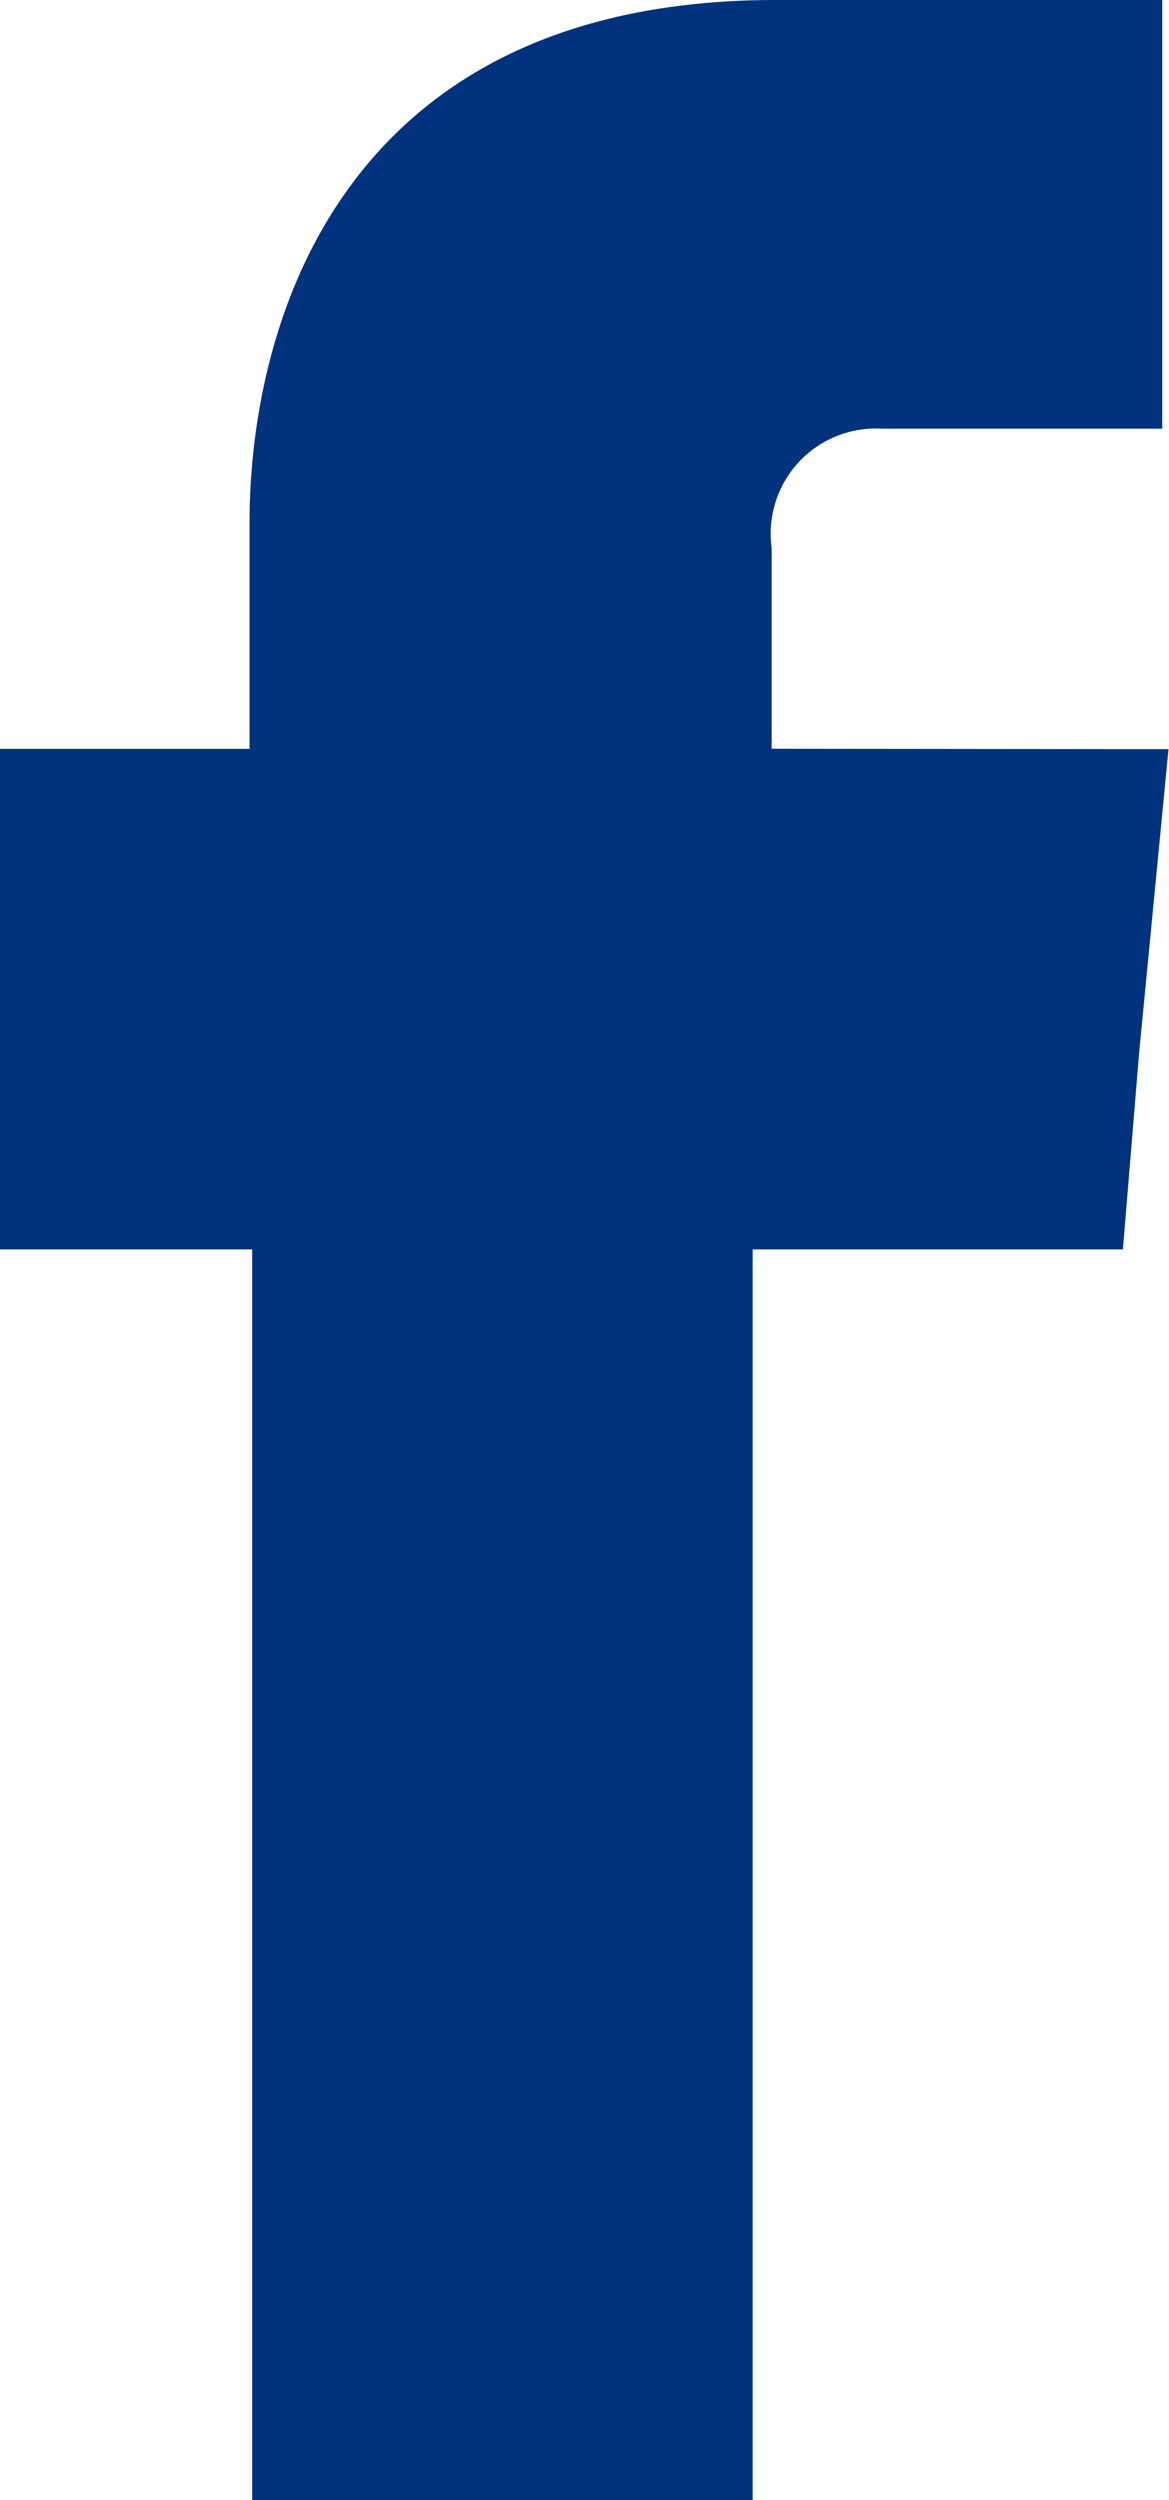 <svg xmlns="http://www.w3.org/2000/svg" width="11.942" height="25.533" viewBox="0 0 11.942 25.533">
  <path id="Path_547" data-name="Path 547" d="M81.219,74.8V72.75a1.074,1.074,0,0,1,1.123-1.219h2.867V67.153H81.261c-4.392,0-5.376,3.242-5.376,5.348v2.3H73.336v5.112h2.576V92.686h5.113V79.913h3.782l.166-2.009.3-3.1Z" transform="translate(-73.336 -67.153)" fill="#00327d" fill-rule="evenodd"/>
</svg>
